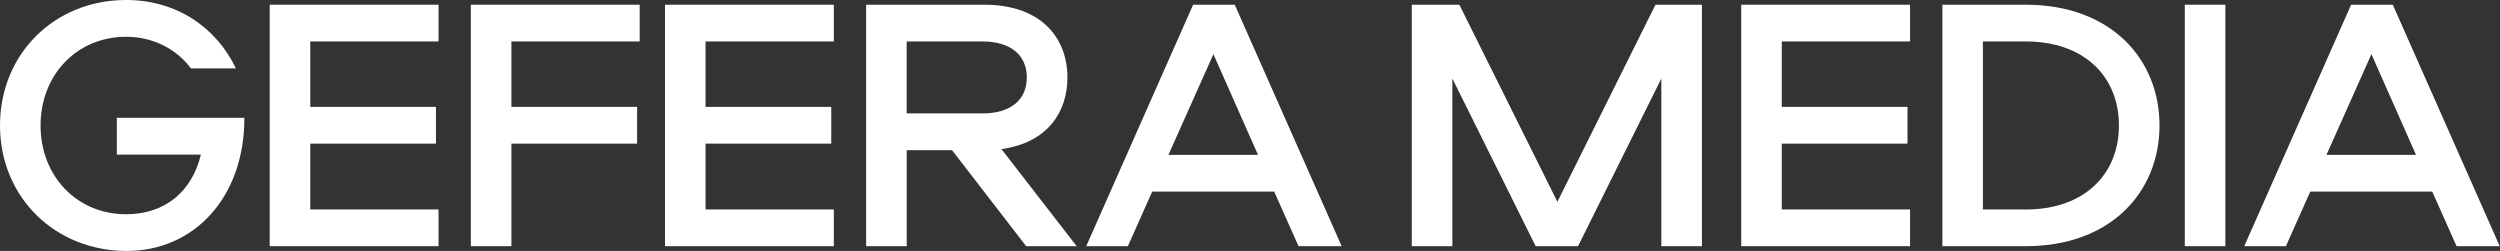 <?xml version="1.0" encoding="UTF-8"?> <svg xmlns="http://www.w3.org/2000/svg" width="1325" height="133" viewBox="0 0 1325 133" fill="none"><rect x="0" y="0" width="1325" height="133" fill="#333333" stroke="none"/><path d="M66.822 0C28.932 0 0 28.521 0 66.5C0 104.46 29.12 133 67.201 133C102.371 133 129.524 105.244 129.524 62.452H61.926V81.927H106.473C101.971 100.822 88.115 113.546 66.822 113.546C40.843 113.546 21.499 93.491 21.499 66.522C21.499 39.549 40.843 19.497 66.822 19.497C81.479 19.497 93.787 26.248 101.198 36.266H125.044C114.679 14.643 93.787 0 66.822 0Z" fill="white"></path><path d="M232.421 2.499H142.945V130.479H232.421V111.004H164.447V76.124H231.06V56.648H164.447V21.974H232.421V2.499Z" fill="white"></path><path d="M339.024 2.499H249.549V130.479H271.051V76.124H337.663V56.648H271.051V21.974H339.024V2.499Z" fill="white"></path><path d="M441.924 2.499H352.448V130.479H441.924V111.004H373.929V76.124H440.563V56.648H373.929V21.974H441.924V2.499Z" fill="white"></path><path d="M521.564 2.499H459.053V130.479H480.552V79.592H504.585L543.86 130.479H570.634L530.774 79.014C554.807 75.731 565.735 59.746 565.735 41.055C565.714 20.238 552.045 2.499 521.564 2.499ZM480.53 60.117V21.974H520.769C535.233 21.974 544.215 28.913 544.215 41.055C544.215 53.199 535.233 60.117 520.788 60.117H480.53Z" fill="white"></path><path d="M654.414 2.499H632.351L575.7 130.479H597.766L610.661 101.566H675.328L688.224 130.479H711.087L654.414 2.499ZM619.265 82.091L643.11 28.707L666.746 82.091H619.265Z" fill="white"></path><path d="M902.019 2.499H877.398L825.418 106.956L773.459 2.499H748.253V130.479H769.752V41.613L813.905 130.479H836.368L880.517 41.613V130.479H902.019V2.499Z" fill="white"></path><path d="M1012.33 2.499H922.853V130.479H1012.33V111.004H944.333V76.124H1010.97V56.648H944.333V21.974H1012.33V2.499Z" fill="white"></path><path d="M1073.61 2.499H1029.46V130.479H1073.61C1118.93 130.479 1144.54 101.566 1144.54 66.5C1144.54 31.413 1118.93 2.499 1073.61 2.499ZM1050.94 111.004V21.974H1073.8C1104.28 21.974 1123.03 40.292 1123.03 66.5C1123.03 92.707 1104.28 111.026 1073.8 111.026H1050.94V111.004Z" fill="white"></path><path d="M1179.44 2.499H1157.94V130.479H1179.44V2.499Z" fill="white"></path><path d="M1268.18 2.499H1246.09L1189.45 130.479H1211.53L1224.43 101.566H1289.1L1301.99 130.479H1324.85L1268.18 2.499ZM1233.01 82.091L1256.86 28.707L1280.49 82.091H1233.01Z" fill="white"></path></svg> 